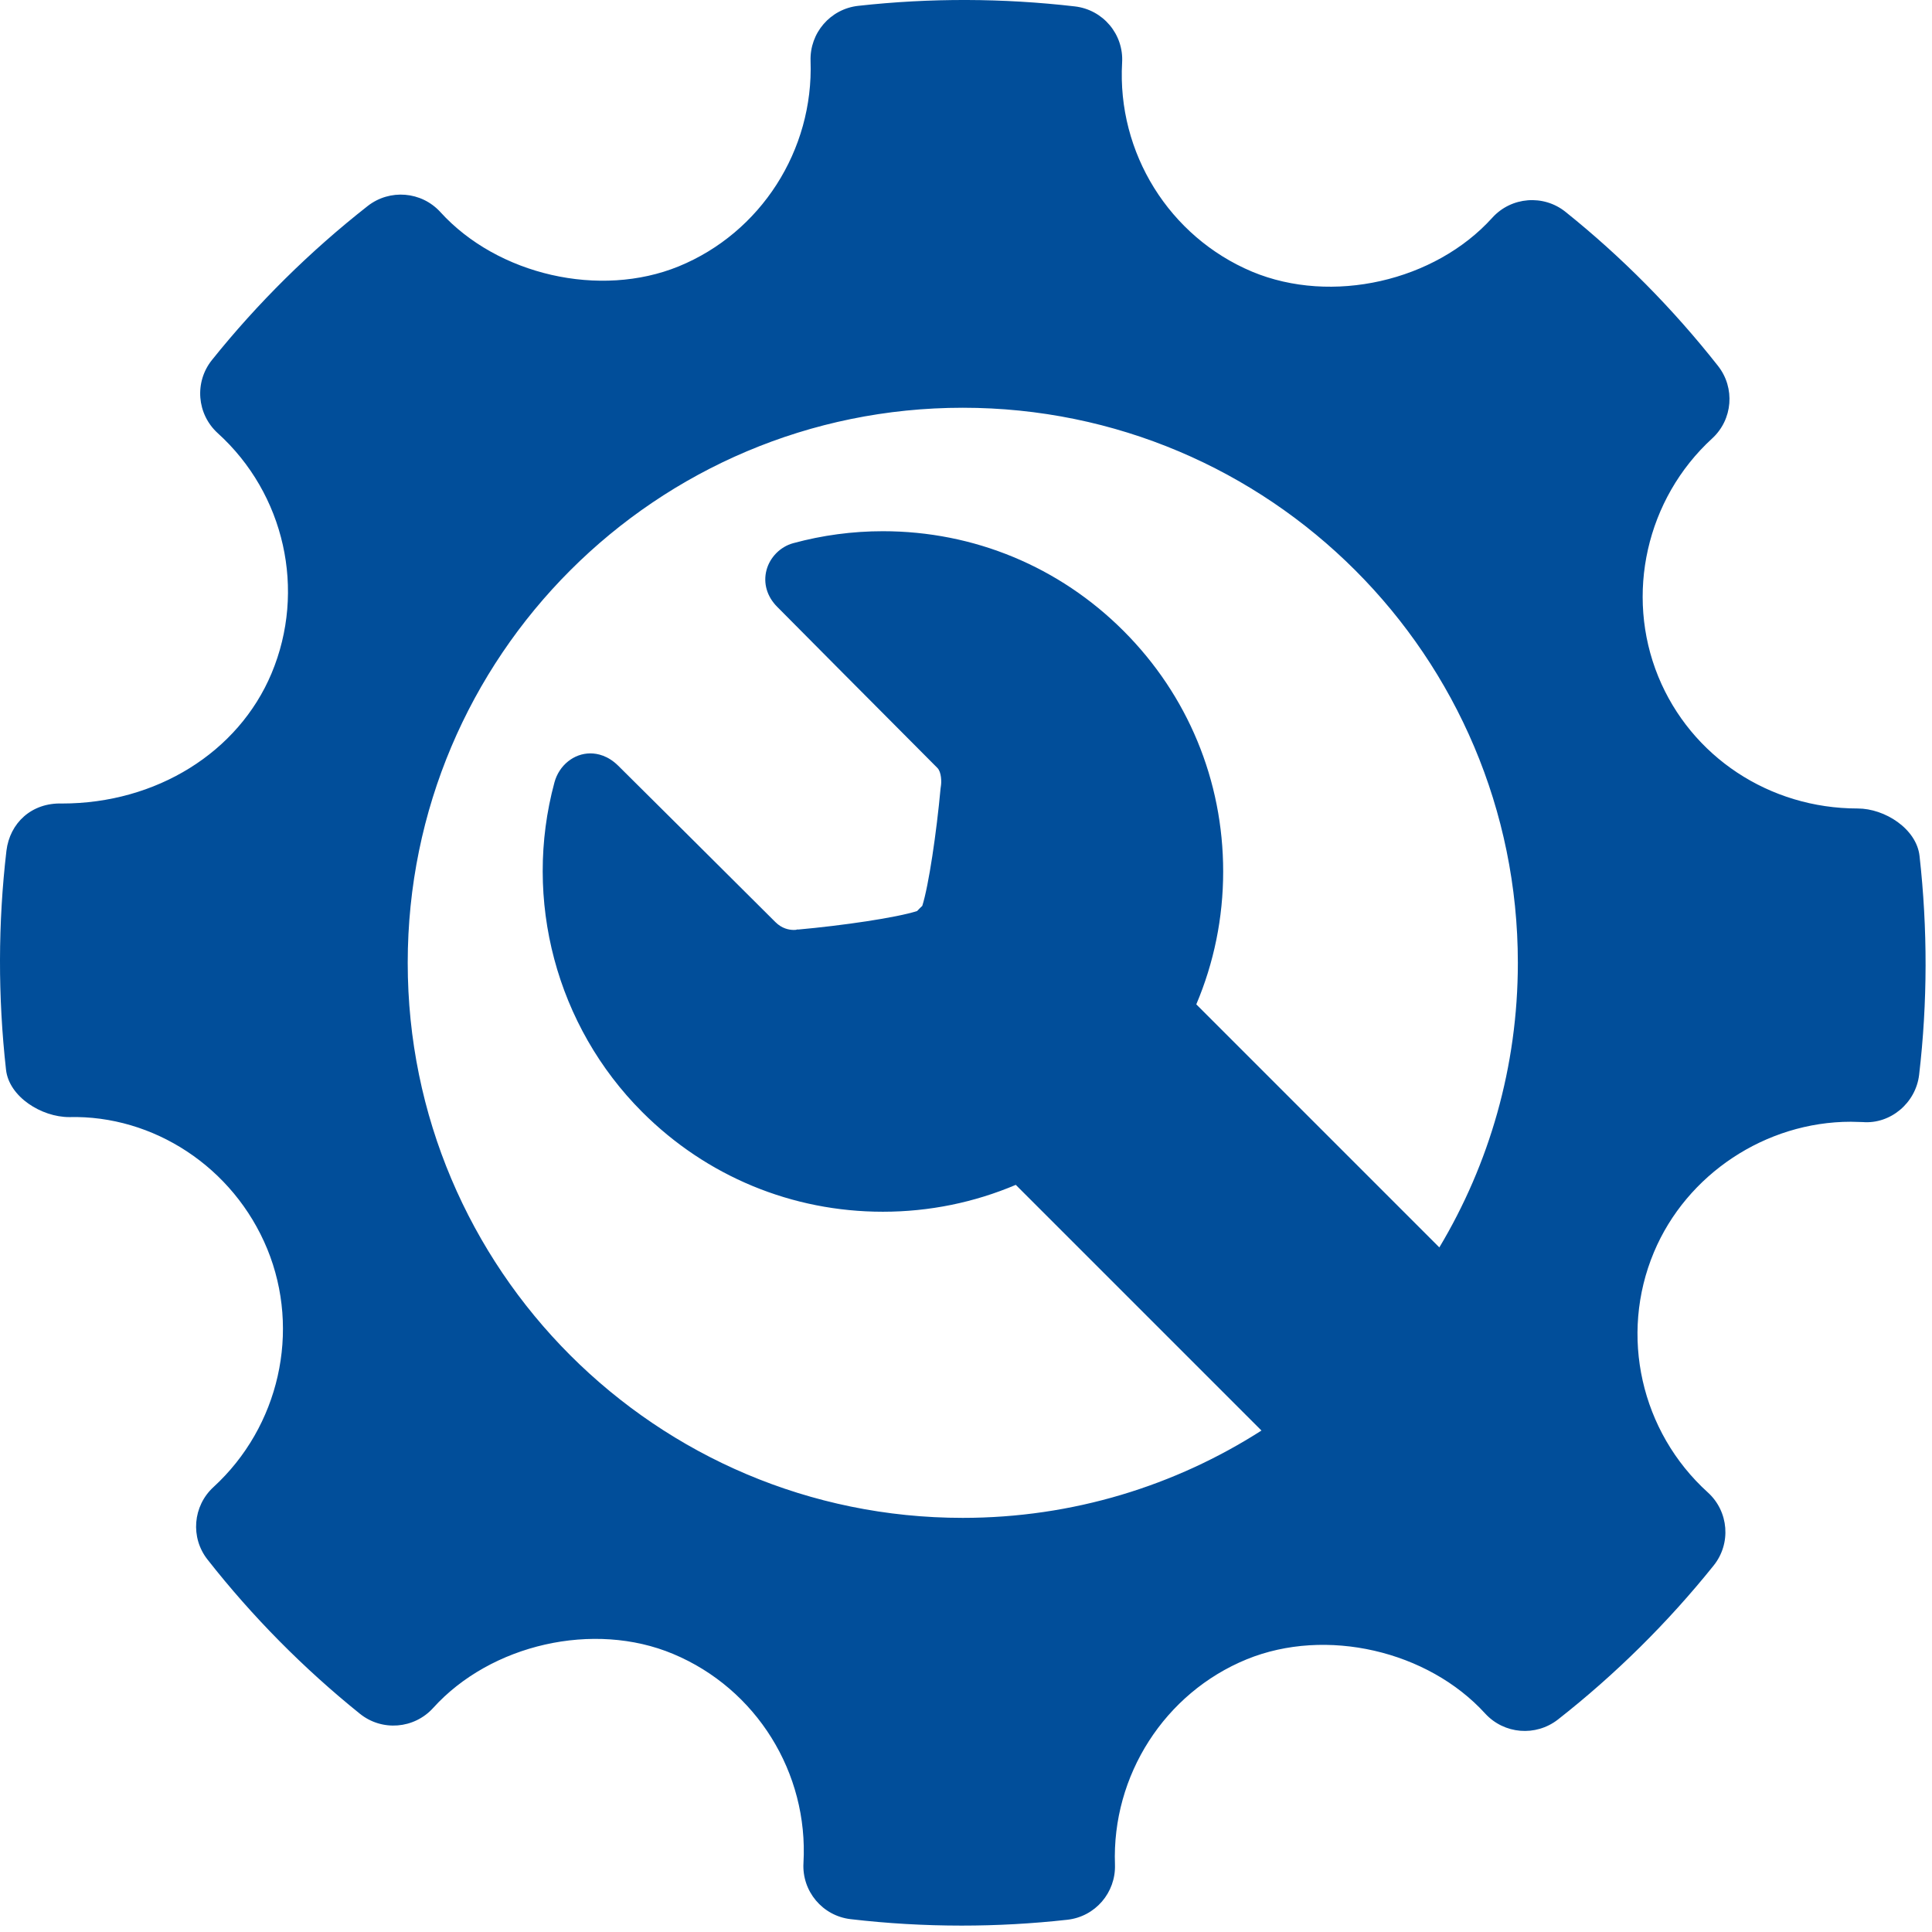 <svg width="232" height="232" viewBox="0 0 232 232" fill="none" xmlns="http://www.w3.org/2000/svg">
<g clip-path="url(#clip0_222_900)">
<path d="M230.503 102.78C230.138 99.53 226.347 97.085 223.069 97.085C212.475 97.085 203.073 90.867 199.13 81.243C195.105 71.388 197.702 59.897 205.595 52.656C208.081 50.383 208.384 46.577 206.3 43.935C200.876 37.049 194.714 30.828 187.984 25.437C185.351 23.325 181.482 23.619 179.197 26.148C172.306 33.78 159.927 36.616 150.361 32.625C140.41 28.438 134.129 18.351 134.746 7.524C134.949 4.121 132.461 1.164 129.07 0.769C120.433 -0.231 111.72 -0.26 103.058 0.701C99.71 1.071 97.224 3.958 97.335 7.318C97.71 18.039 91.358 27.948 81.503 31.985C72.052 35.846 59.759 33.031 52.882 25.466C50.609 22.974 46.808 22.668 44.157 24.735C37.229 30.172 30.928 36.397 25.454 43.227C23.321 45.882 23.636 49.73 26.143 52.011C34.192 59.3 36.787 70.89 32.608 80.86C28.618 90.365 18.749 96.488 7.452 96.488C3.786 96.37 1.177 98.833 0.772 102.167C-0.244 110.85 -0.255 119.702 0.723 128.456C1.088 131.72 4.991 134.144 8.305 134.144C18.375 133.888 28.037 140.118 32.096 149.985C36.135 159.84 33.535 171.326 25.629 178.577C23.156 180.85 22.84 184.647 24.928 187.286C30.297 194.129 36.465 200.354 43.215 205.791C45.865 207.925 49.719 207.626 52.016 205.094C58.934 197.444 71.311 194.613 80.838 198.612C90.818 202.788 97.096 212.874 96.483 223.704C96.282 227.107 98.776 230.073 102.155 230.459C106.575 230.976 111.018 231.232 115.475 231.232C119.705 231.232 123.936 231.001 128.167 230.53C131.519 230.16 134.001 227.27 133.888 223.909C133.501 213.193 139.867 203.283 149.71 199.254C159.224 195.368 171.462 198.212 178.343 205.766C180.628 208.253 184.406 208.555 187.068 206.496C193.984 201.073 200.273 194.851 205.771 188.003C207.906 185.353 207.603 181.5 205.082 179.215C197.035 171.931 194.426 160.336 198.605 150.376C202.533 140.999 212.035 134.703 222.255 134.703L223.685 134.741C227.003 135.01 230.052 132.455 230.453 129.07C231.474 120.379 231.485 111.537 230.503 102.78ZM115.614 182.27C78.801 182.27 48.96 152.429 48.96 115.617C48.96 78.805 78.802 48.964 115.614 48.964C152.426 48.964 182.268 78.805 182.268 115.617C182.268 128.112 178.823 139.799 172.84 149.793L143.654 120.606C145.767 115.624 146.883 110.223 146.882 104.649C146.882 93.734 142.631 83.473 134.912 75.756C127.195 68.039 116.934 63.789 106.021 63.789C102.379 63.789 98.754 64.273 95.247 65.228C93.711 65.647 92.455 66.913 92.046 68.452C91.628 70.026 92.099 71.639 93.329 72.87C93.329 72.87 107.738 87.39 112.559 92.21C113.064 92.715 113.063 93.92 112.992 94.354L112.947 94.671C112.461 99.971 111.524 106.333 110.751 108.778C110.647 108.881 110.549 108.968 110.443 109.074C110.332 109.185 110.23 109.292 110.123 109.402C107.646 110.197 101.186 111.145 95.802 111.627L95.803 111.598L95.561 111.659C95.518 111.664 95.438 111.67 95.332 111.67C94.75 111.67 93.894 111.507 93.116 110.73C88.098 105.712 74.254 91.967 74.254 91.967C73.012 90.729 71.738 90.469 70.889 90.469C68.91 90.469 67.138 91.899 66.58 93.95C62.769 108.053 66.809 123.223 77.126 133.541C84.845 141.259 95.107 145.509 106.022 145.509C111.596 145.509 116.997 144.394 121.978 142.281L151.481 171.784C141.123 178.412 128.823 182.27 115.614 182.27Z" fill="#014E9A"/>
</g>
<defs>
<clipPath id="clip0_222_900">
<rect width="231.233" height="231.233" fill="white"/>
</clipPath>
</defs>
</svg>
